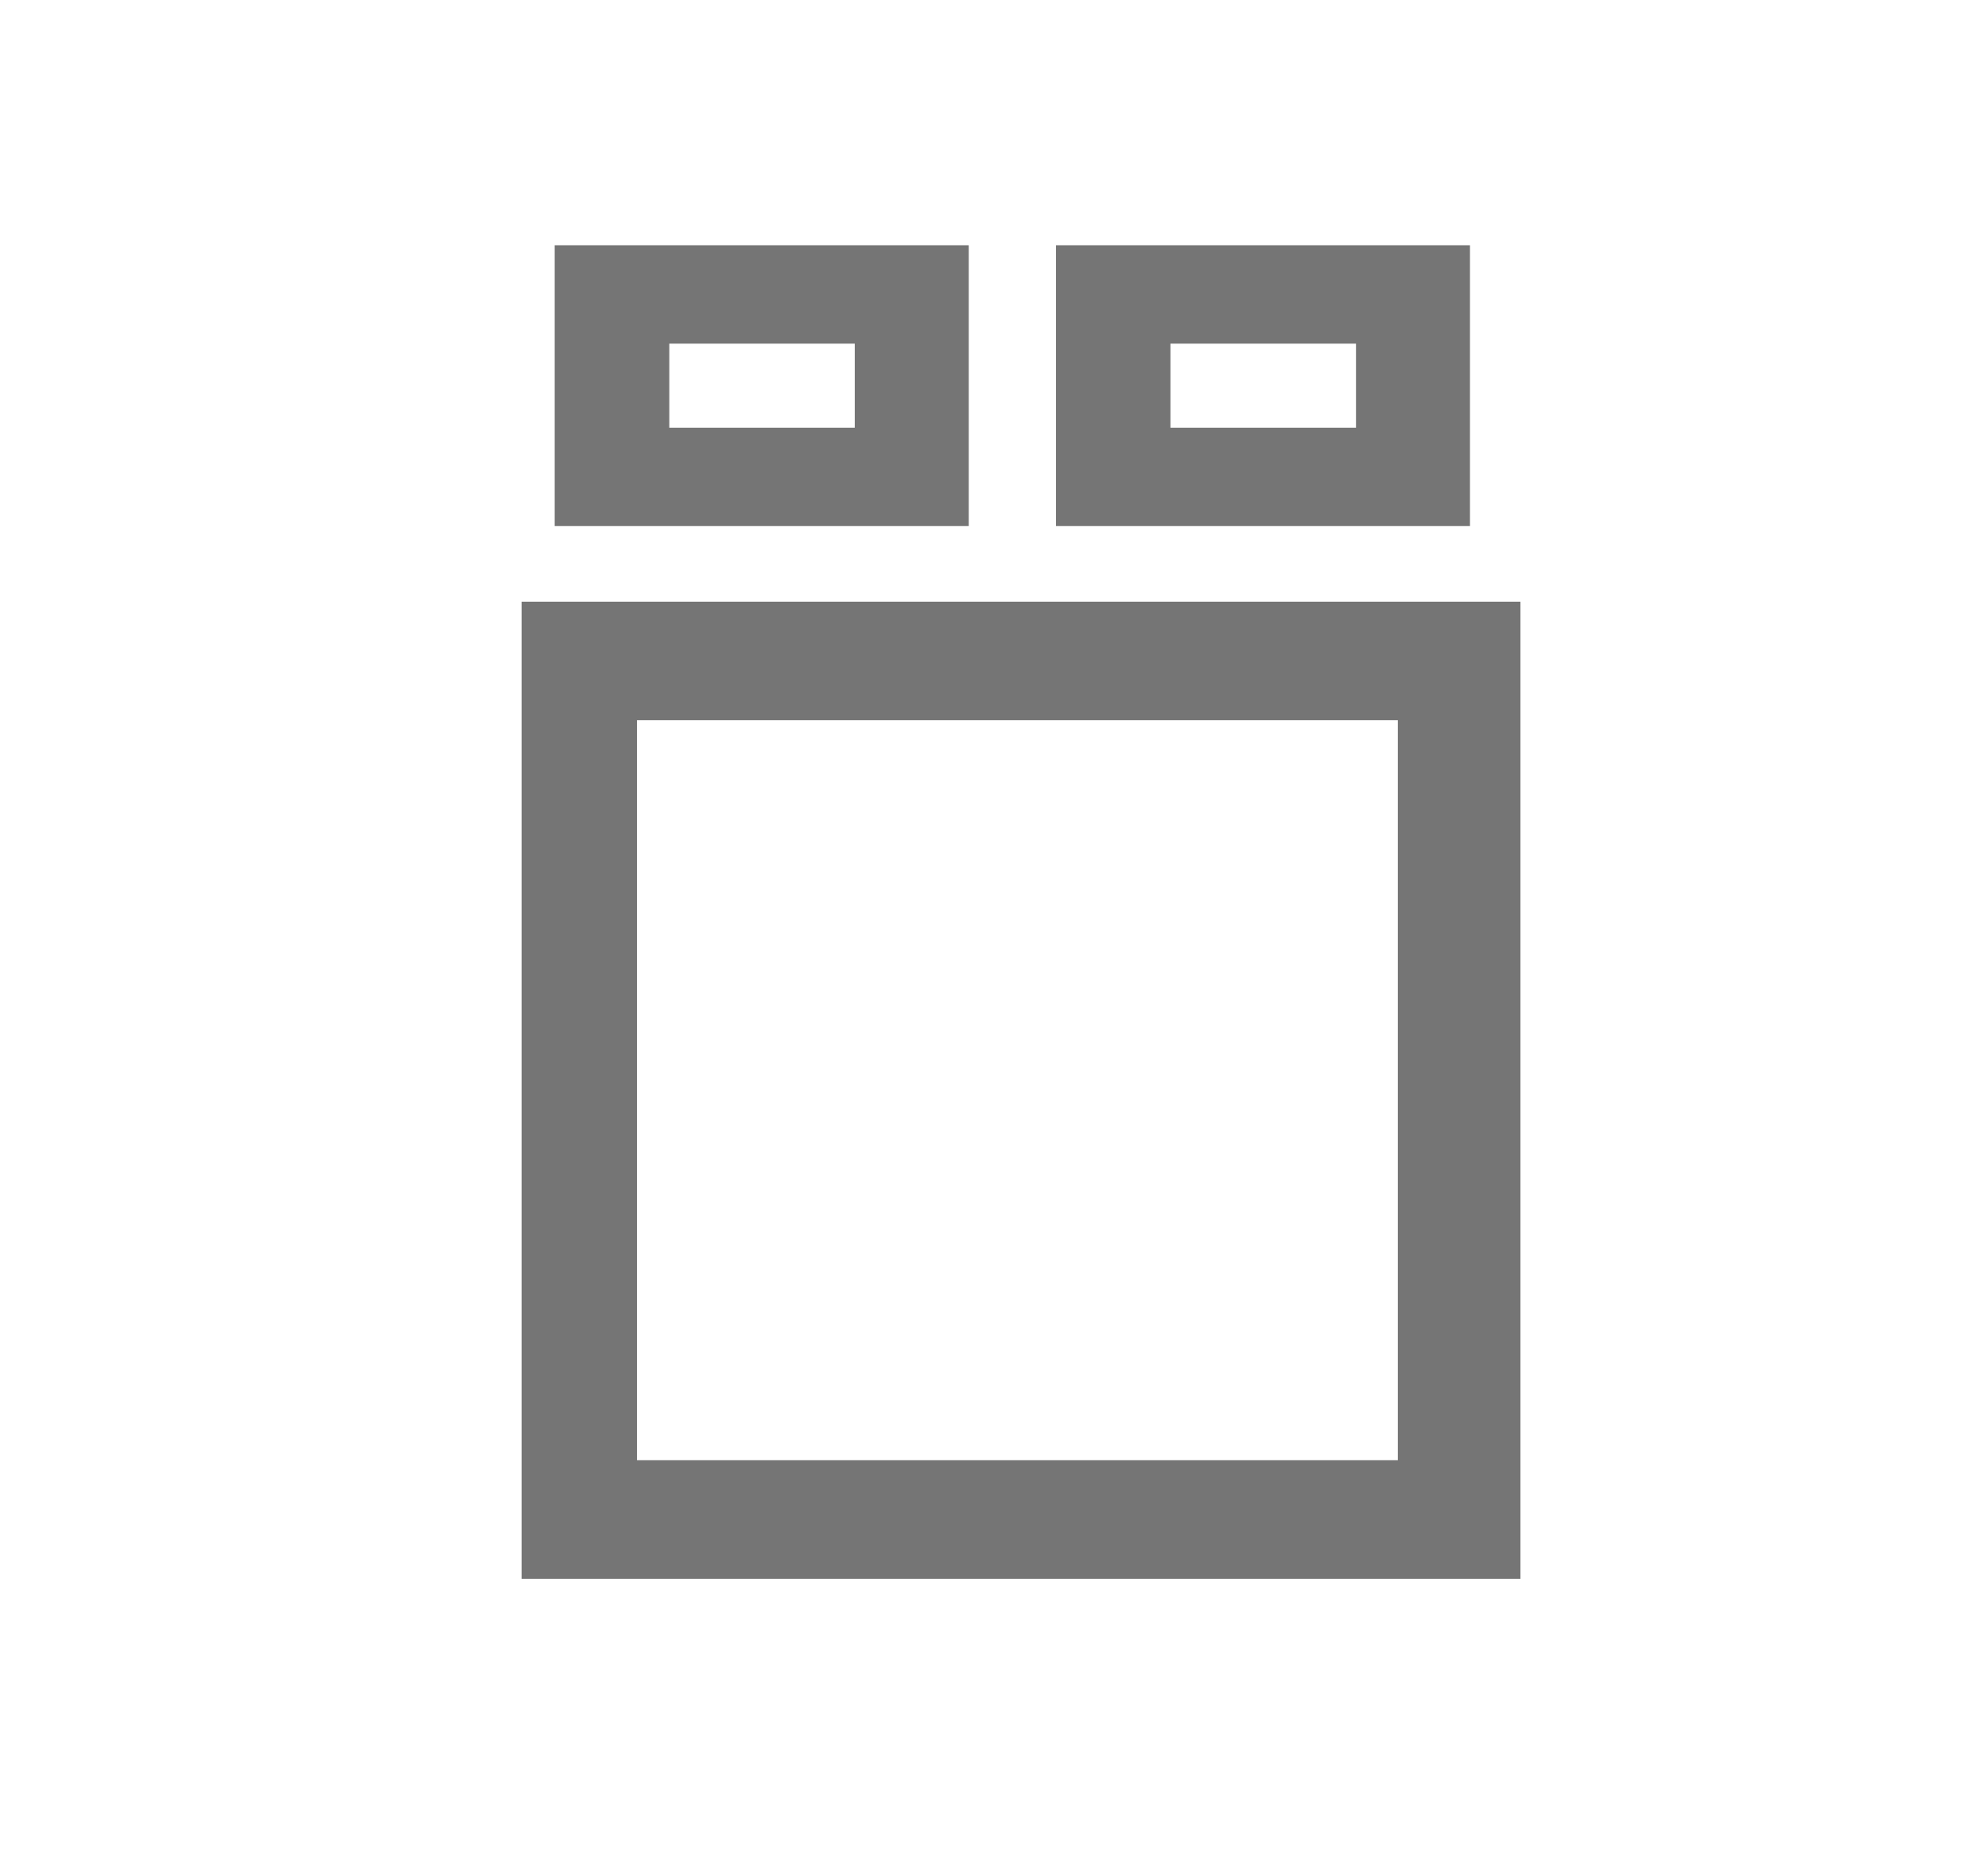 <?xml version="1.0" encoding="utf-8"?>
<!-- Generator: Adobe Illustrator 16.0.0, SVG Export Plug-In . SVG Version: 6.00 Build 0)  -->
<!DOCTYPE svg PUBLIC "-//W3C//DTD SVG 1.1//EN" "http://www.w3.org/Graphics/SVG/1.1/DTD/svg11.dtd">
<svg version="1.1" id="Warstwa_1" xmlns="http://www.w3.org/2000/svg" xmlns:xlink="http://www.w3.org/1999/xlink" x="0px" y="0px"
	 width="31.833px" height="30px" viewBox="0 0 31.833 30" enable-background="new 0 0 31.833 30" xml:space="preserve">
<path fill="#757575" d="M23.538,8.426h-6.629V3.928h6.629V8.426z M21.713,5.504h-2.971v1.346h2.971V5.504z"/>
<path fill="#757575" d="M15.512,8.426h-6.63V3.928h6.63V8.426z M13.687,5.504h-2.97v1.346h2.97V5.504z"/>
<path fill="#757575" d="M24.346,25.287H8.352V9.637h15.994V25.287z M22.381,11.536H10.2v11.852h12.183V11.536H22.381z"/>
</svg>
